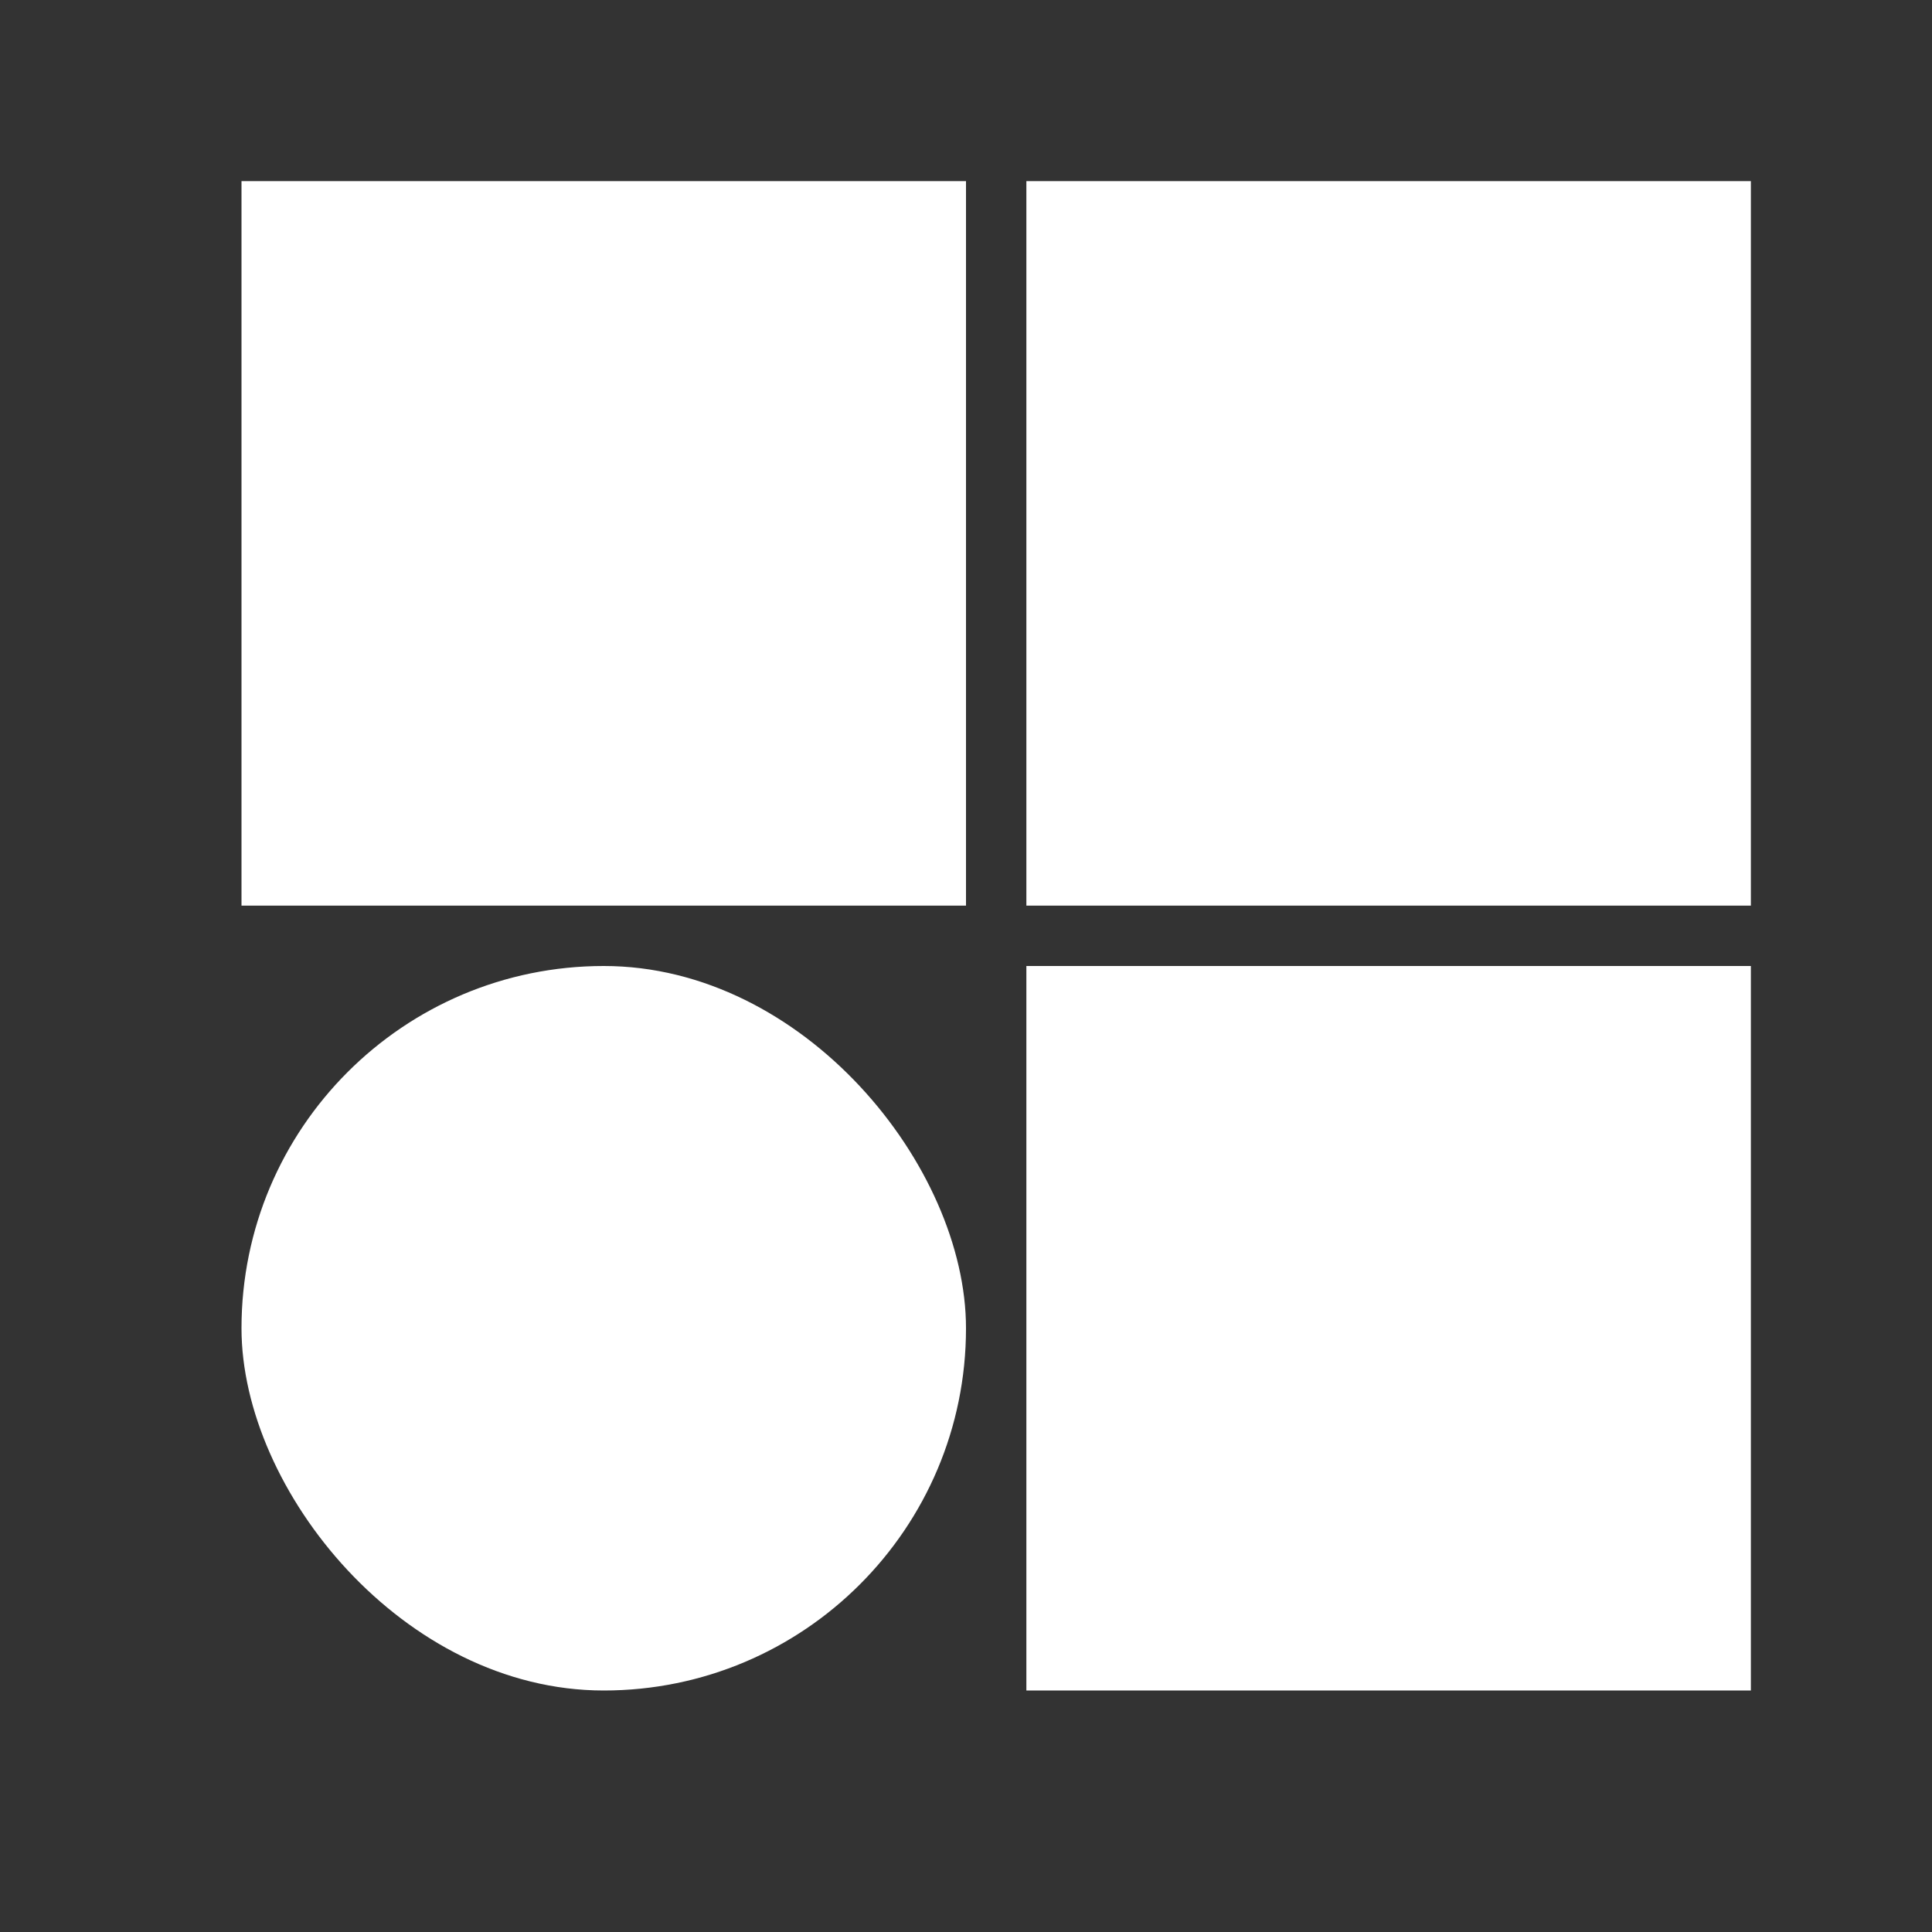 <svg width="32" height="32" viewBox="0 0 32 32" fill="none" xmlns="http://www.w3.org/2000/svg">
<rect x="0" y="0" width="32" height="32" fill="#333333" stroke="none"/>
<rect x="4" y="3" width="12" height="12" fill="white"/>
<rect x="17" y="3" width="12" height="12" fill="white"/>
<rect x="17" y="16" width="12" height="12" fill="white"/>
<rect x="4" y="16" width="12" height="12" rx="6" fill="white"/>
</svg>
